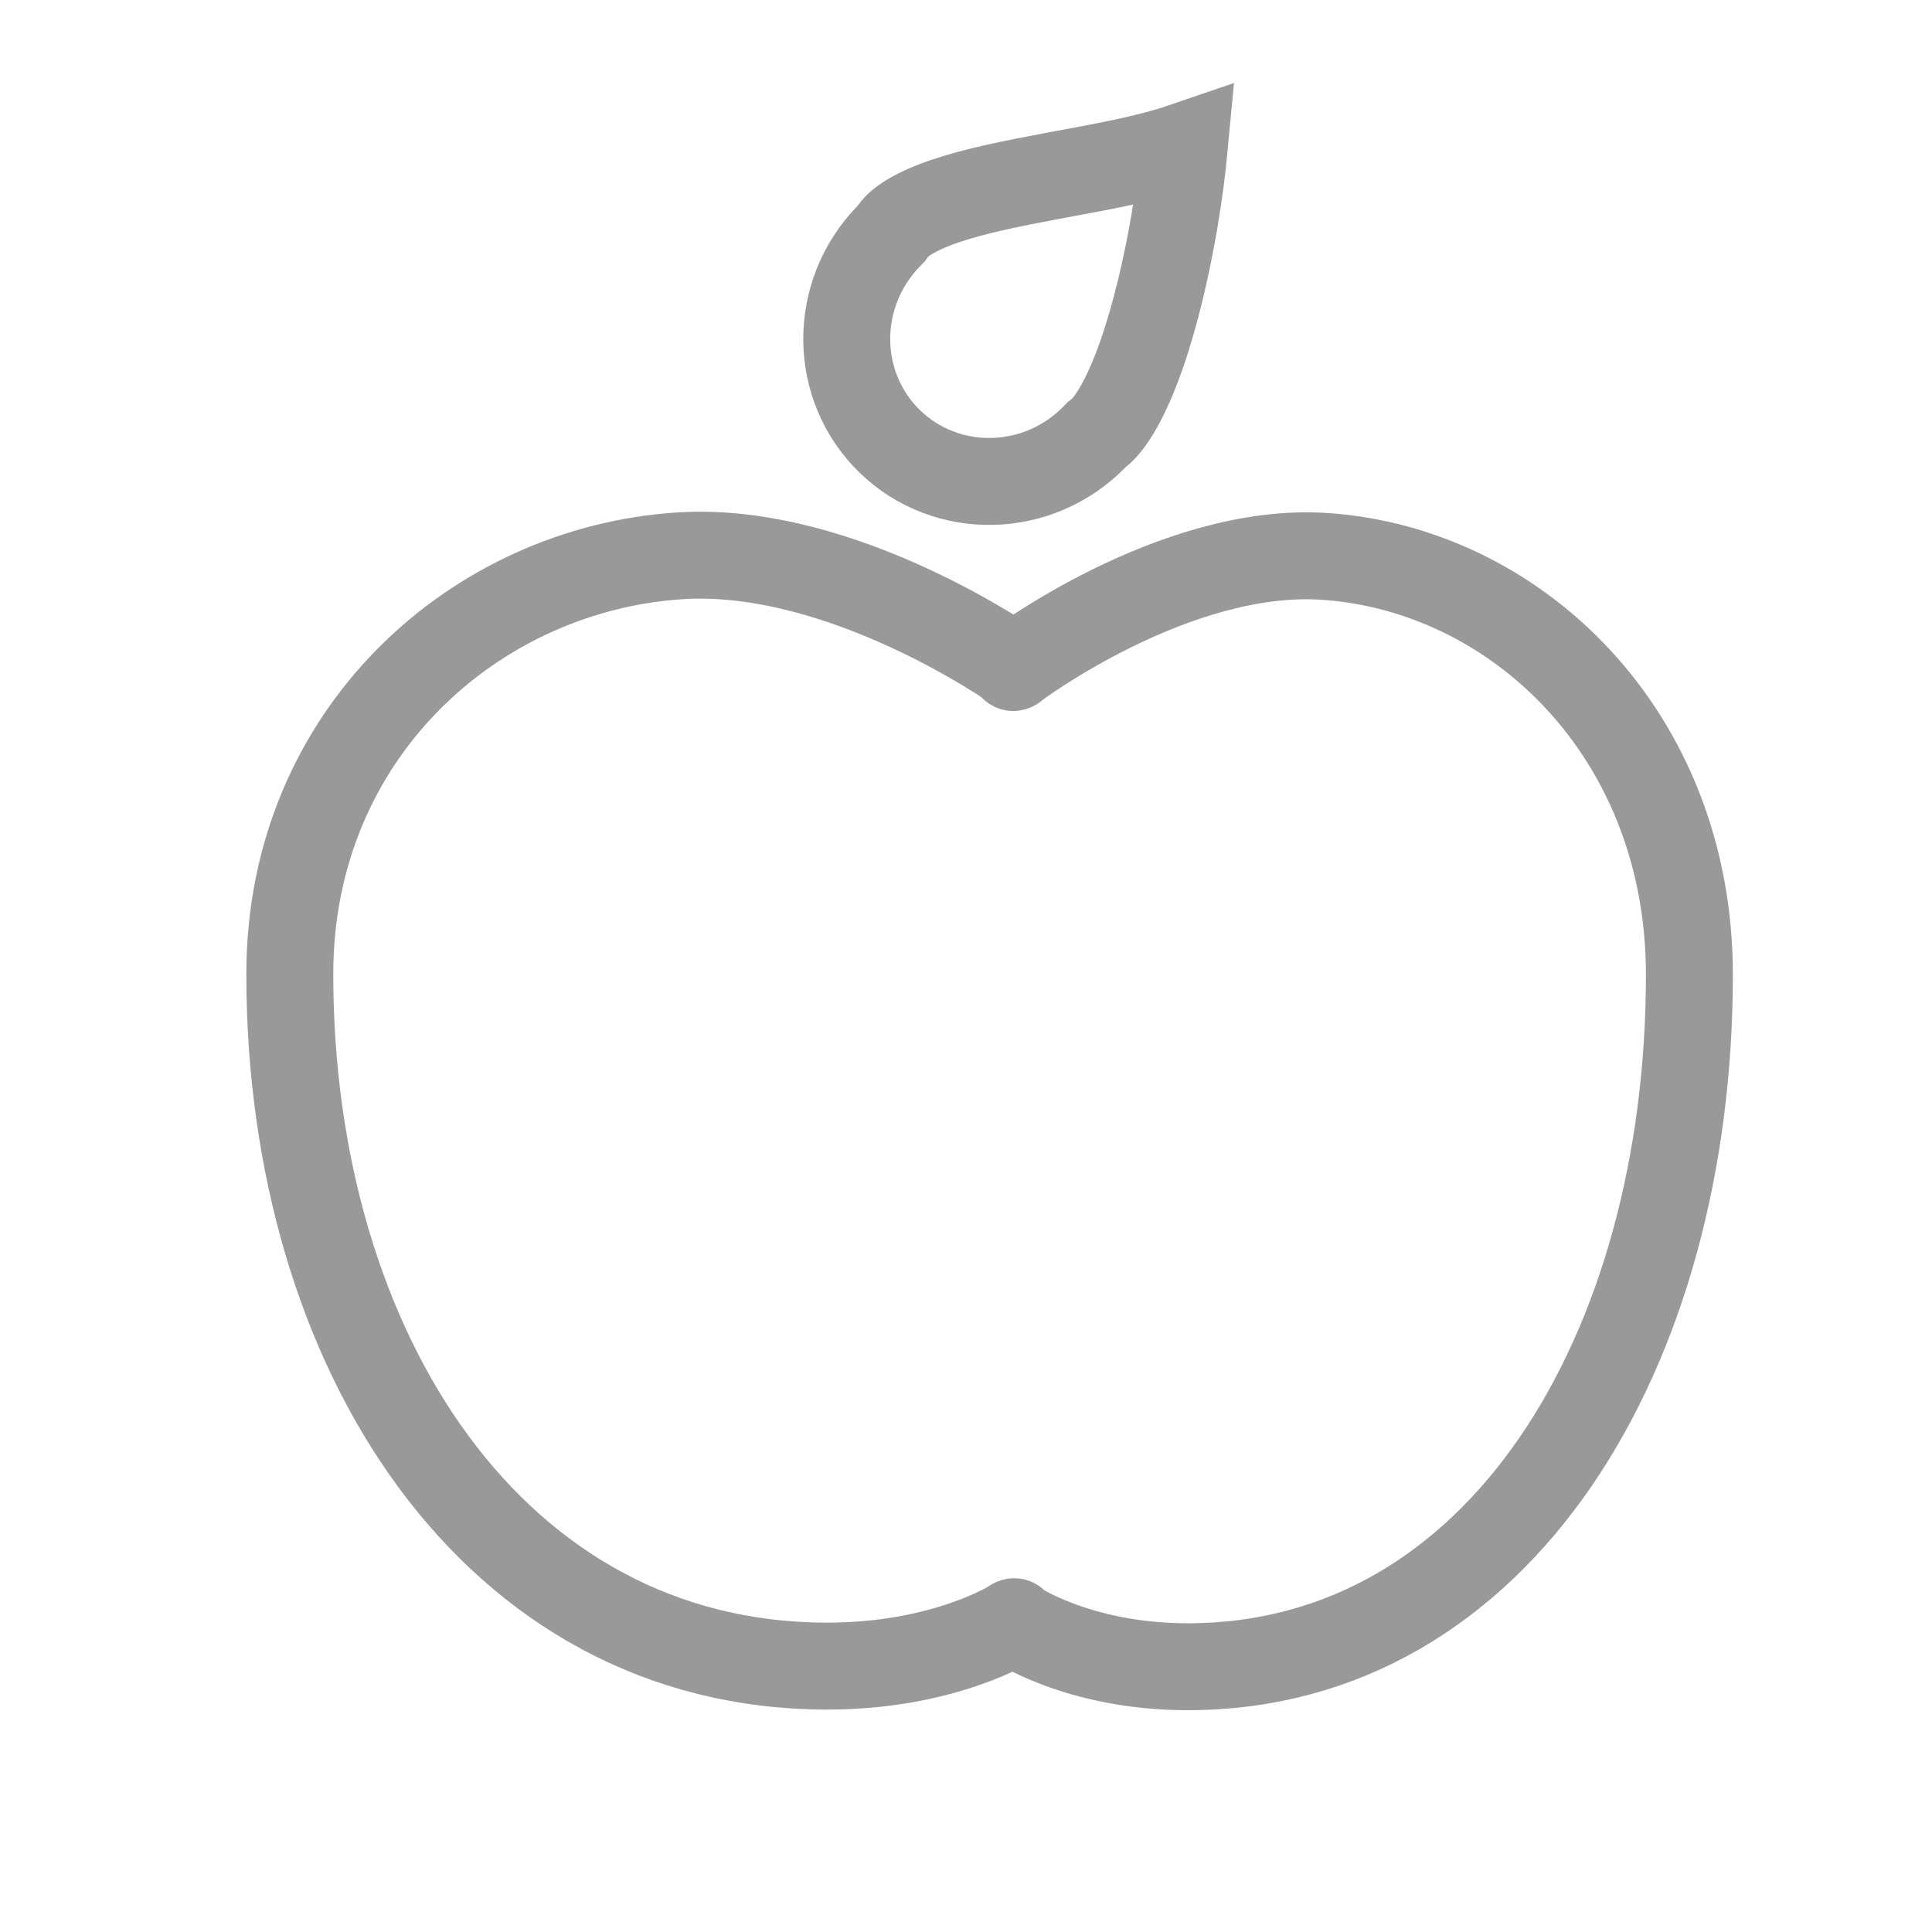 <svg width="40" height="40" viewBox="0 0 40 40" fill="none" xmlns="http://www.w3.org/2000/svg">
<g clip-path="url(#clip0_1213_1261)">
<path d="M21 13.807C21 13.807 17.44 11.294 14.086 11.507C9.841 11.776 6 15.185 6 20.169C6 27.965 10.214 34.495 17.127 34.495C19.584 34.495 21 33.576 21 33.576" stroke="#999999" stroke-width="1.8" stroke-linecap="round"/>
<path d="M20.977 13.82C20.977 13.82 24.3 11.307 27.43 11.52C31.393 11.789 34.977 15.198 34.977 20.182C34.977 27.978 31.045 34.508 24.592 34.508C22.3 34.508 20.977 33.588 20.977 33.588" stroke="#999999" stroke-width="1.8" stroke-linecap="round"/>
<path d="M18.402 4.887L18.453 4.835L18.494 4.776C18.619 4.598 18.94 4.374 19.59 4.156C20.21 3.948 20.966 3.796 21.78 3.644C21.871 3.627 21.963 3.61 22.056 3.592C22.761 3.462 23.499 3.325 24.125 3.147C24.259 3.109 24.392 3.067 24.523 3.022C24.48 3.483 24.41 4.022 24.313 4.593C24.151 5.539 23.919 6.533 23.627 7.365C23.317 8.245 22.996 8.768 22.752 8.962L22.707 8.997L22.667 9.038C21.49 10.248 19.588 10.274 18.419 9.136C17.25 7.998 17.225 6.096 18.402 4.887Z" stroke="#999999" stroke-width="1.8"/>
</g>
<defs>
<clipPath id="clip0_1213_1261">
<rect width="40" height="40" fill="white"/>
</clipPath>
</defs>
</svg>
